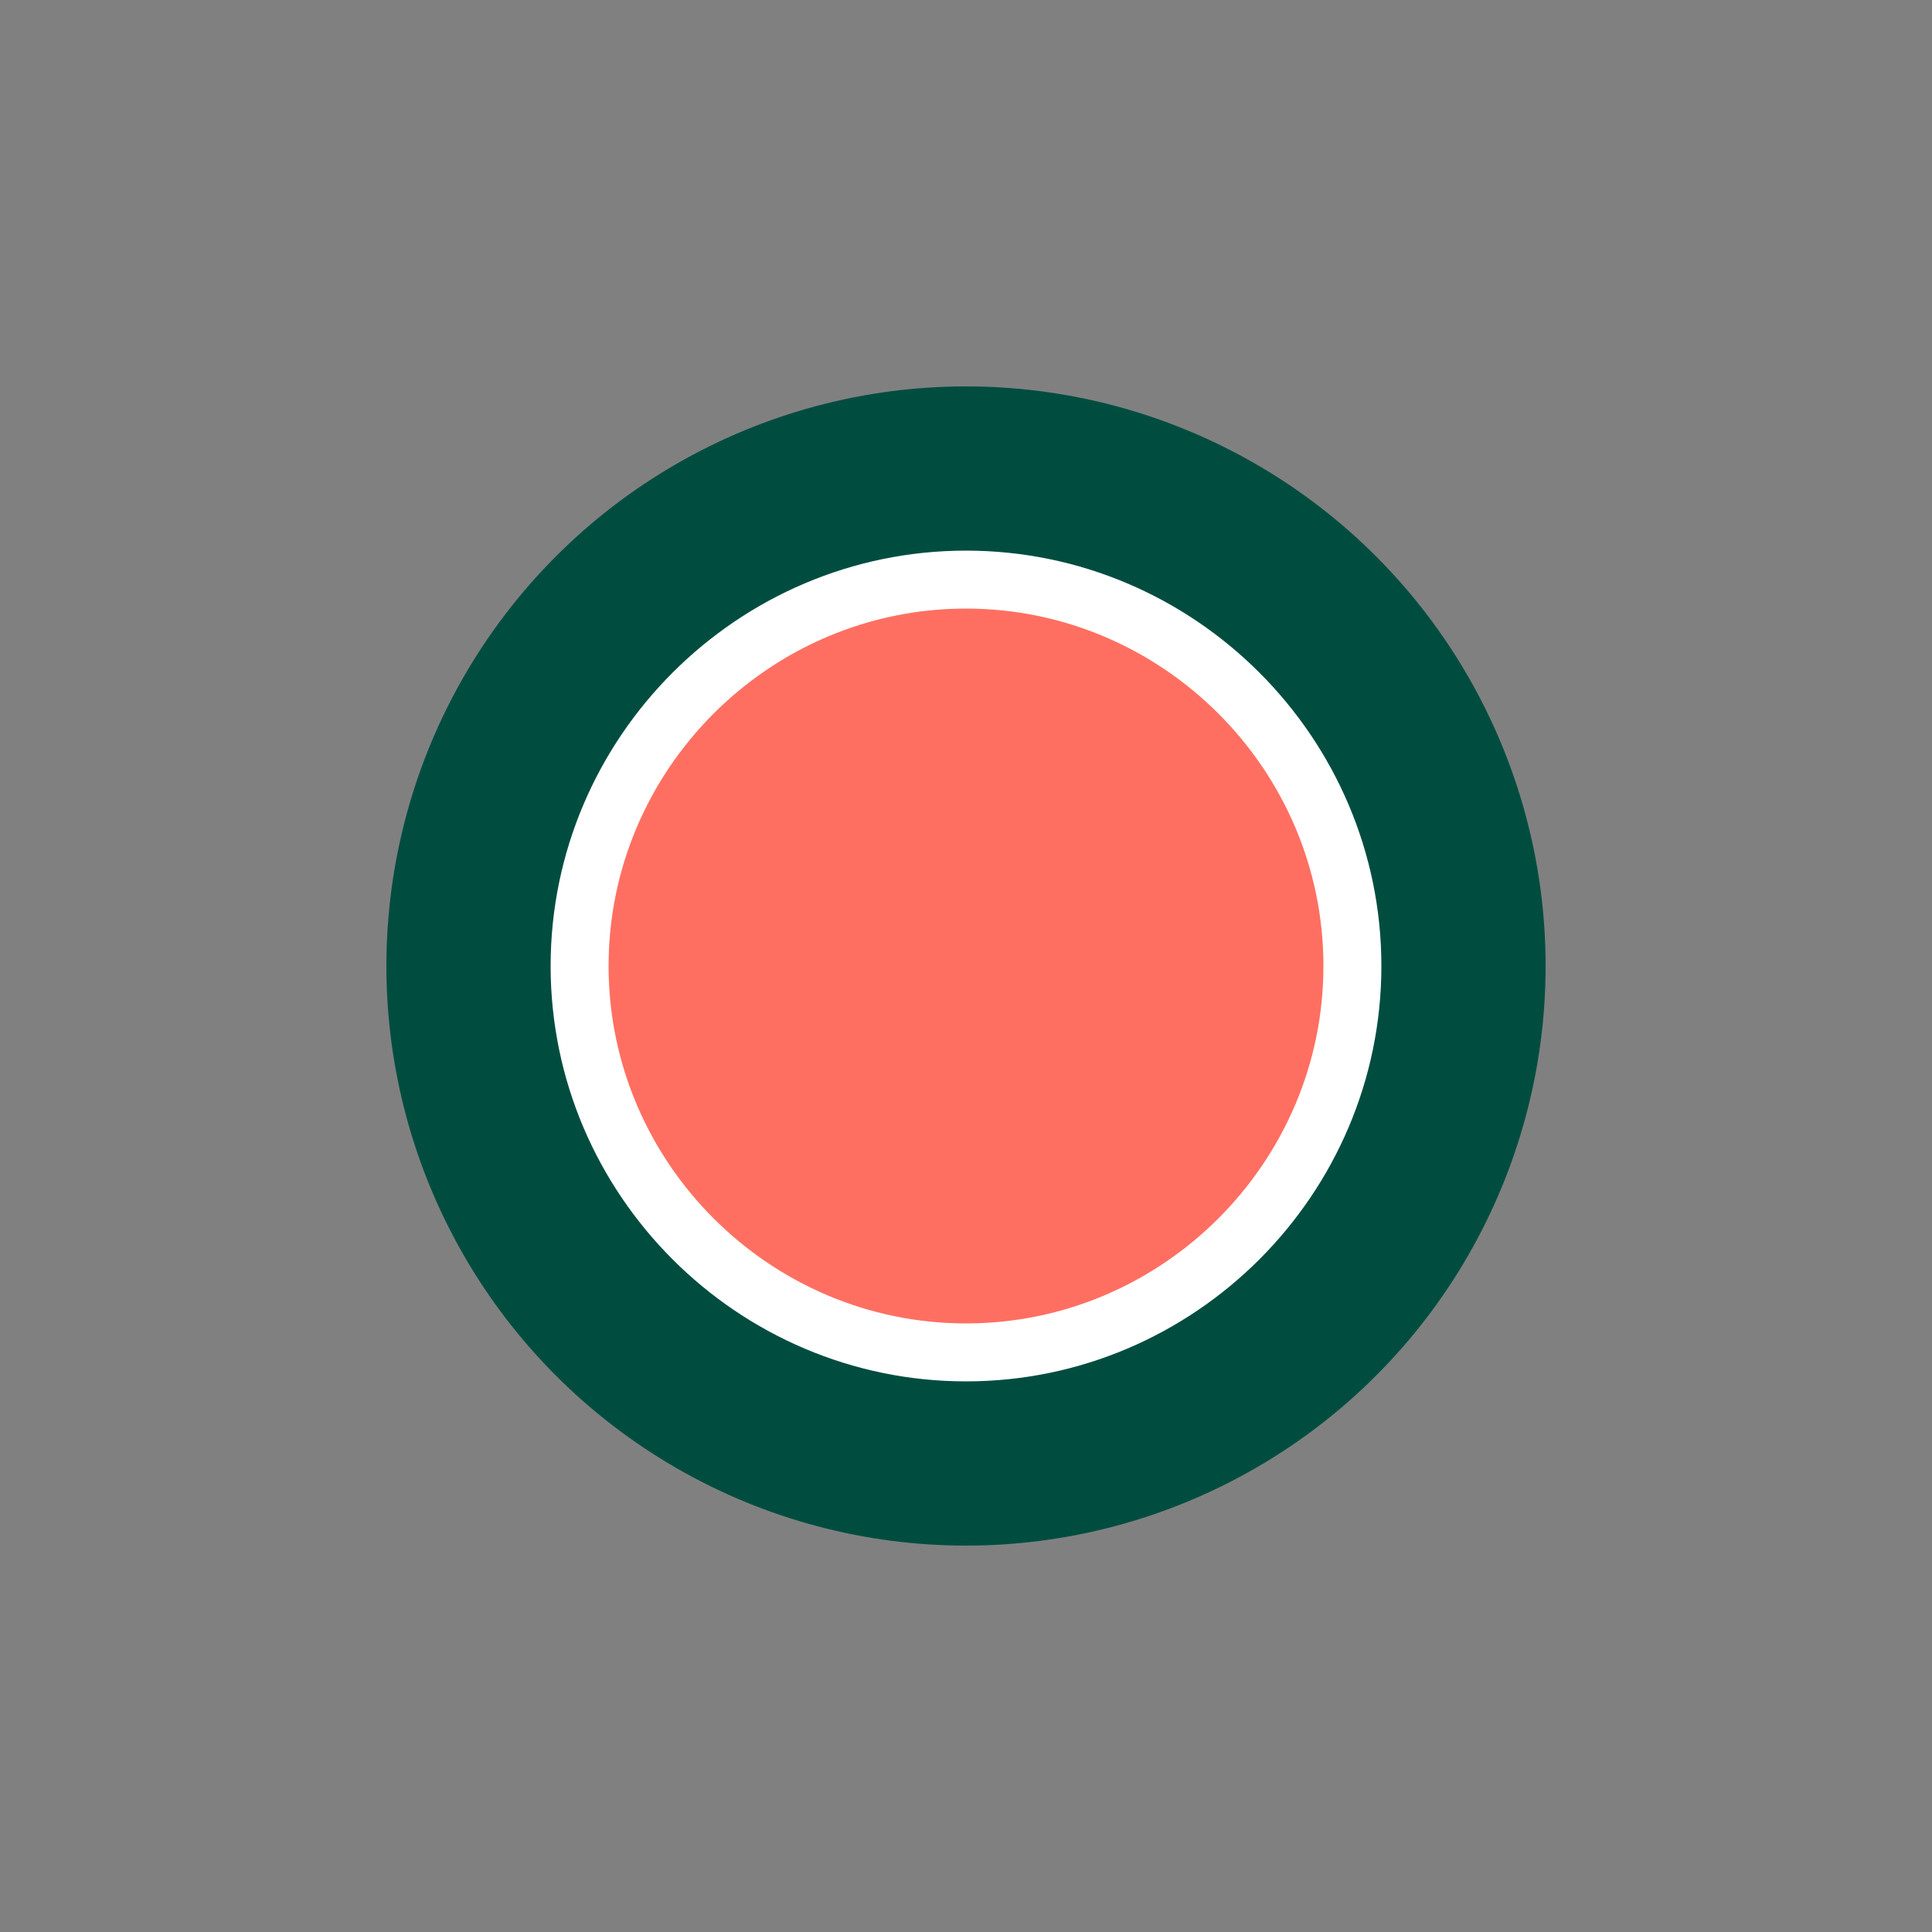 <svg xmlns="http://www.w3.org/2000/svg" viewBox="0 0 50 50">
  <rect x="0" y="0" width="50" height="50" fill="#808080" stroke="none"/>
  <circle cx="25" cy="25" r="15" fill="#004d40"/>
  <circle cx="25" cy="25" r="10" fill="#ff6f61"/>
  <path d="M15,25 C15,19.5 19.5,15 25,15 C30.5,15 35,19.5 35,25" fill="none" stroke="#ffffff" stroke-width="1.5"/>
  <path d="M15,25 C15,30.5 19.5,35 25,35 C30.5,35 35,30.5 35,25" fill="none" stroke="#ffffff" stroke-width="1.5"/>
</svg> 